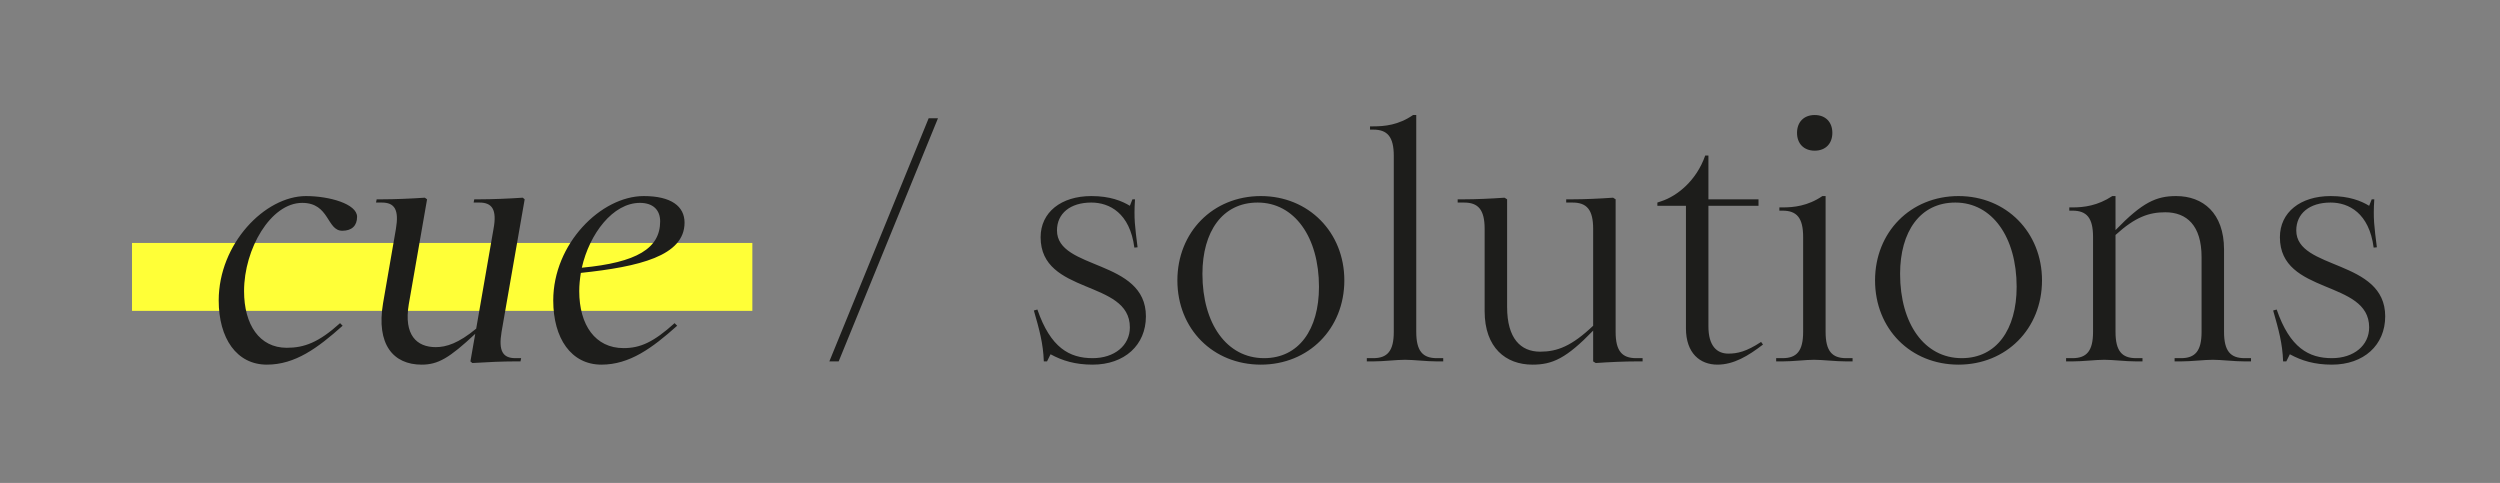 <?xml version="1.0" encoding="UTF-8"?>
<svg id="Ebene_1" data-name="Ebene 1" xmlns="http://www.w3.org/2000/svg" xmlns:xlink="http://www.w3.org/1999/xlink" version="1.1" viewBox="0 0 1059.605 204.698">
  <rect x="0" y="0" width="1059.605" height="204.698" fill="#808080" stroke="none"/>
  <defs>
    <style>
      .cls-1 {
        clip-path: url(#clippath);
      }

      .cls-2 {
        fill: none;
      }

      .cls-2, .cls-3, .cls-4 {
        stroke-width: 0px;
      }

      .cls-3 {
        fill: #1d1d1b;
      }

      .cls-4 {
        fill: #ffff37;
      }
    </style>
    <clipPath id="clippath">
      <rect class="cls-2" x="55.953" y="48.751" width="955" height="105.799"/>
    </clipPath>
  </defs>
  <rect class="cls-4" x="55.953" y="102.974" width="262.926" height="28.787"/>
  <g class="cls-1">
    <path class="cls-3" d="M987.819,85.849c7.621,0,16.33,4.399,18.236,19.1l1.36-.138c-1.09-8.793-1.633-12.092-1.09-20.336h-1.088l-1.09,2.749c-3.401-2.063-8.436-4.123-16.33-4.123-12.792,0-21.5,6.87-21.5,17.451,0,24.594,37.83,17.862,37.83,38.197,0,7.695-6.531,13.054-15.786,13.054-9.796,0-17.826-4.397-23.405-20.611l-1.497.413c2.314,8.106,3.947,13.877,4.218,21.572h1.36l1.497-3.023c5.037,2.747,10.478,4.397,17.826,4.397,13.472,0,22.59-8.244,22.59-20.473,0-24.319-37.694-19.511-37.694-36.41,0-7.146,5.578-11.818,14.56-11.818M891.885,152.49c3.674,0,9.118.687,13.472.687h2.721v-1.374h-2.721c-5.988,0-8.711-3.023-8.711-11.129v-41.085c8.438-7.695,14.289-9.618,21.093-9.618,9.118,0,15.378,5.632,15.378,18.962v31.74c0,8.106-2.723,11.129-8.711,11.129h-2.721v1.374h2.721c4.354,0,9.798-.687,13.472-.687s9.118.687,13.472.687h2.721v-1.374h-2.721c-5.988,0-8.709-3.023-8.709-11.129v-34.901c0-15.526-8.981-22.672-20.277-22.672-8.438,0-14.289,2.612-25.72,14.428v-14.428h-1.36c-6.258,4.123-12.11,4.81-16.873,4.81h-1.36v1.374h1.36c5.988,0,8.709,3.023,8.709,11.129v40.26c0,8.106-2.721,11.129-8.709,11.129h-2.721v1.374h2.721c4.354,0,9.798-.687,13.472-.687M831.467,151.803c-15.786,0-26.128-14.565-26.128-35.726,0-17.862,8.436-30.229,23.405-30.229,15.649,0,25.991,14.703,25.991,35.726,0,18.137-8.572,30.229-23.268,30.229M830.107,154.55c20.14,0,35.38-15.114,35.38-35.724,0-20.336-15.105-35.726-35.38-35.726-20.413,0-35.382,15.39-35.382,35.726,0,20.609,15.105,35.724,35.382,35.724M768.87,152.49c3.674,0,9.116.687,13.607.687h2.723v-1.374h-2.723c-5.988,0-8.709-3.023-8.709-11.129v-57.573h-1.36c-6.261,4.259-12.248,4.81-16.873,4.81h-1.363v1.374h1.363c5.988,0,8.709,3.023,8.709,11.129v40.26c0,8.106-2.721,11.129-8.709,11.129h-2.723v1.374h2.723c4.354,0,9.796-.687,13.336-.687M761.656,56.308c0,4.534,2.859,7.557,7.485,7.557,4.627,0,7.485-3.023,7.485-7.557s-2.857-7.557-7.485-7.557c-4.625,0-7.485,3.023-7.485,7.557M722.739,65.926c-3.674,10.58-11.839,17.175-18.643,19.373l-1.631.549v1.376h12.11v51.938c0,10.578,5.988,15.388,13.336,15.388,6.941,0,13.065-3.71,19.325-8.52l-.817-1.098c-6.261,4.121-10.071,4.946-13.882,4.946-4.898,0-8.436-3.296-8.436-11.54v-51.114h21.228v-2.749h-21.228v-18.549h-1.363ZM629.252,131.879c0,15.528,8.981,22.672,20.276,22.672,8.436,0,14.289-2.61,25.718-14.428v13.054l1.09.687c5.851-.411,12.246-.687,17.146-.687h2.721v-1.374h-2.721c-5.988,0-8.711-3.023-8.711-11.129v-56.199l-1.088-.687c-5.851.413-12.248.687-17.146.687h-2.721v1.374h2.721c5.988,0,8.709,3.023,8.709,11.131v41.083c-9.118,8.655-15.24,10.991-22.454,10.991-8.301,0-14.016-5.632-14.016-18.96v-45.619l-1.088-.687c-5.853.413-12.248.687-17.146.687h-2.723v1.374h2.723c5.988,0,8.709,3.023,8.709,11.131v34.899ZM595.506,152.49c3.674,0,9.118.687,13.472.687h2.721v-1.374h-2.721c-5.988,0-8.709-3.023-8.709-11.129V48.751h-1.362c-6.122,4.259-12.11,4.808-16.873,4.808h-1.36v1.374h1.36c5.988,0,8.709,3.023,8.709,11.131v74.61c0,8.106-2.721,11.129-8.709,11.129h-2.721v1.374h2.721c4.354,0,9.798-.687,13.472-.687M535.768,151.803c-15.786,0-26.128-14.565-26.128-35.726,0-17.862,8.438-30.229,23.407-30.229,15.649,0,25.991,14.703,25.991,35.726,0,18.137-8.574,30.229-23.27,30.229M534.407,154.55c20.14,0,35.38-15.114,35.38-35.724,0-20.336-15.103-35.726-35.38-35.726-20.413,0-35.382,15.39-35.382,35.726,0,20.609,15.105,35.724,35.382,35.724M462.558,85.849c7.621,0,16.33,4.399,18.234,19.1l1.36-.138c-1.088-8.793-1.631-12.092-1.088-20.336h-1.09l-1.088,2.749c-3.403-2.063-8.438-4.123-16.33-4.123-12.792,0-21.5,6.87-21.5,17.451,0,24.594,37.83,17.862,37.83,38.197,0,7.695-6.531,13.054-15.786,13.054-9.798,0-17.826-4.397-23.407-20.611l-1.497.413c2.314,8.106,3.947,13.877,4.22,21.572h1.36l1.497-3.023c5.034,2.747,10.478,4.397,17.826,4.397,13.472,0,22.59-8.244,22.59-20.473,0-24.319-37.696-19.511-37.696-36.41,0-7.146,5.58-11.818,14.562-11.818M393.607,50.125l-42.091,103.052h3.947l42.091-103.052h-3.947ZM271.231,85.986c5.578,0,8.572,3.023,8.572,7.833,0,11.405-9.798,17.451-33.203,19.649,3.265-14.428,13.199-27.482,24.631-27.482M272.862,83.101c-18.097,0-38.374,20.198-38.374,44.243,0,16.077,7.621,27.206,20.413,27.206,11.973,0,21.5-7.008,32.113-16.488l-1.088-1.1c-8.981,8.108-14.562,10.58-21.637,10.58-11.975,0-18.78-9.756-18.78-24.181,0-2.612.273-5.085.68-7.695,24.631-2.612,43.954-7.146,43.954-21.298,0-6.87-5.578-11.267-17.283-11.267M162.366,128.445c-2.994,17.586,4.354,26.106,16.33,26.106,6.941,0,11.704-2.747,22.727-13.054l-2.041,11.68.817.687c6.258-.411,13.063-.687,17.961-.687h2.45l.273-1.374h-2.45c-5.307,0-7.212-3.023-5.851-11.129l9.798-56.199-.817-.687c-6.124.413-13.065.687-18.099.687h-2.45l-.271,1.374h2.45c5.442,0,7.485,3.023,5.988,11.131l-7.35,42.318c-7.485,6.184-12.655,7.833-17.146,7.833-8.028,0-13.607-5.083-11.429-18.137l7.755-44.519-.951-.687c-6.124.413-12.928.687-17.963.687h-2.45l-.273,1.374h2.45c5.444,0,7.348,3.023,5.988,11.131l-5.444,31.465ZM129.709,83.101c-17.419,0-37.013,20.198-37.013,44.243,0,16.077,7.619,27.206,20.411,27.206,11.975,0,21.5-7.008,32.115-16.488l-1.088-1.1c-9.118,8.244-15.242,10.444-22.59,10.444-11.568,0-18.099-9.756-18.099-24.045,0-17.864,11.295-37.375,24.631-37.375,11.702,0,10.342,11.816,17.01,11.816,4.083,0,6.261-2.198,6.261-5.908,0-5.495-11.839-8.793-21.637-8.793"/>
  </g>
</svg>